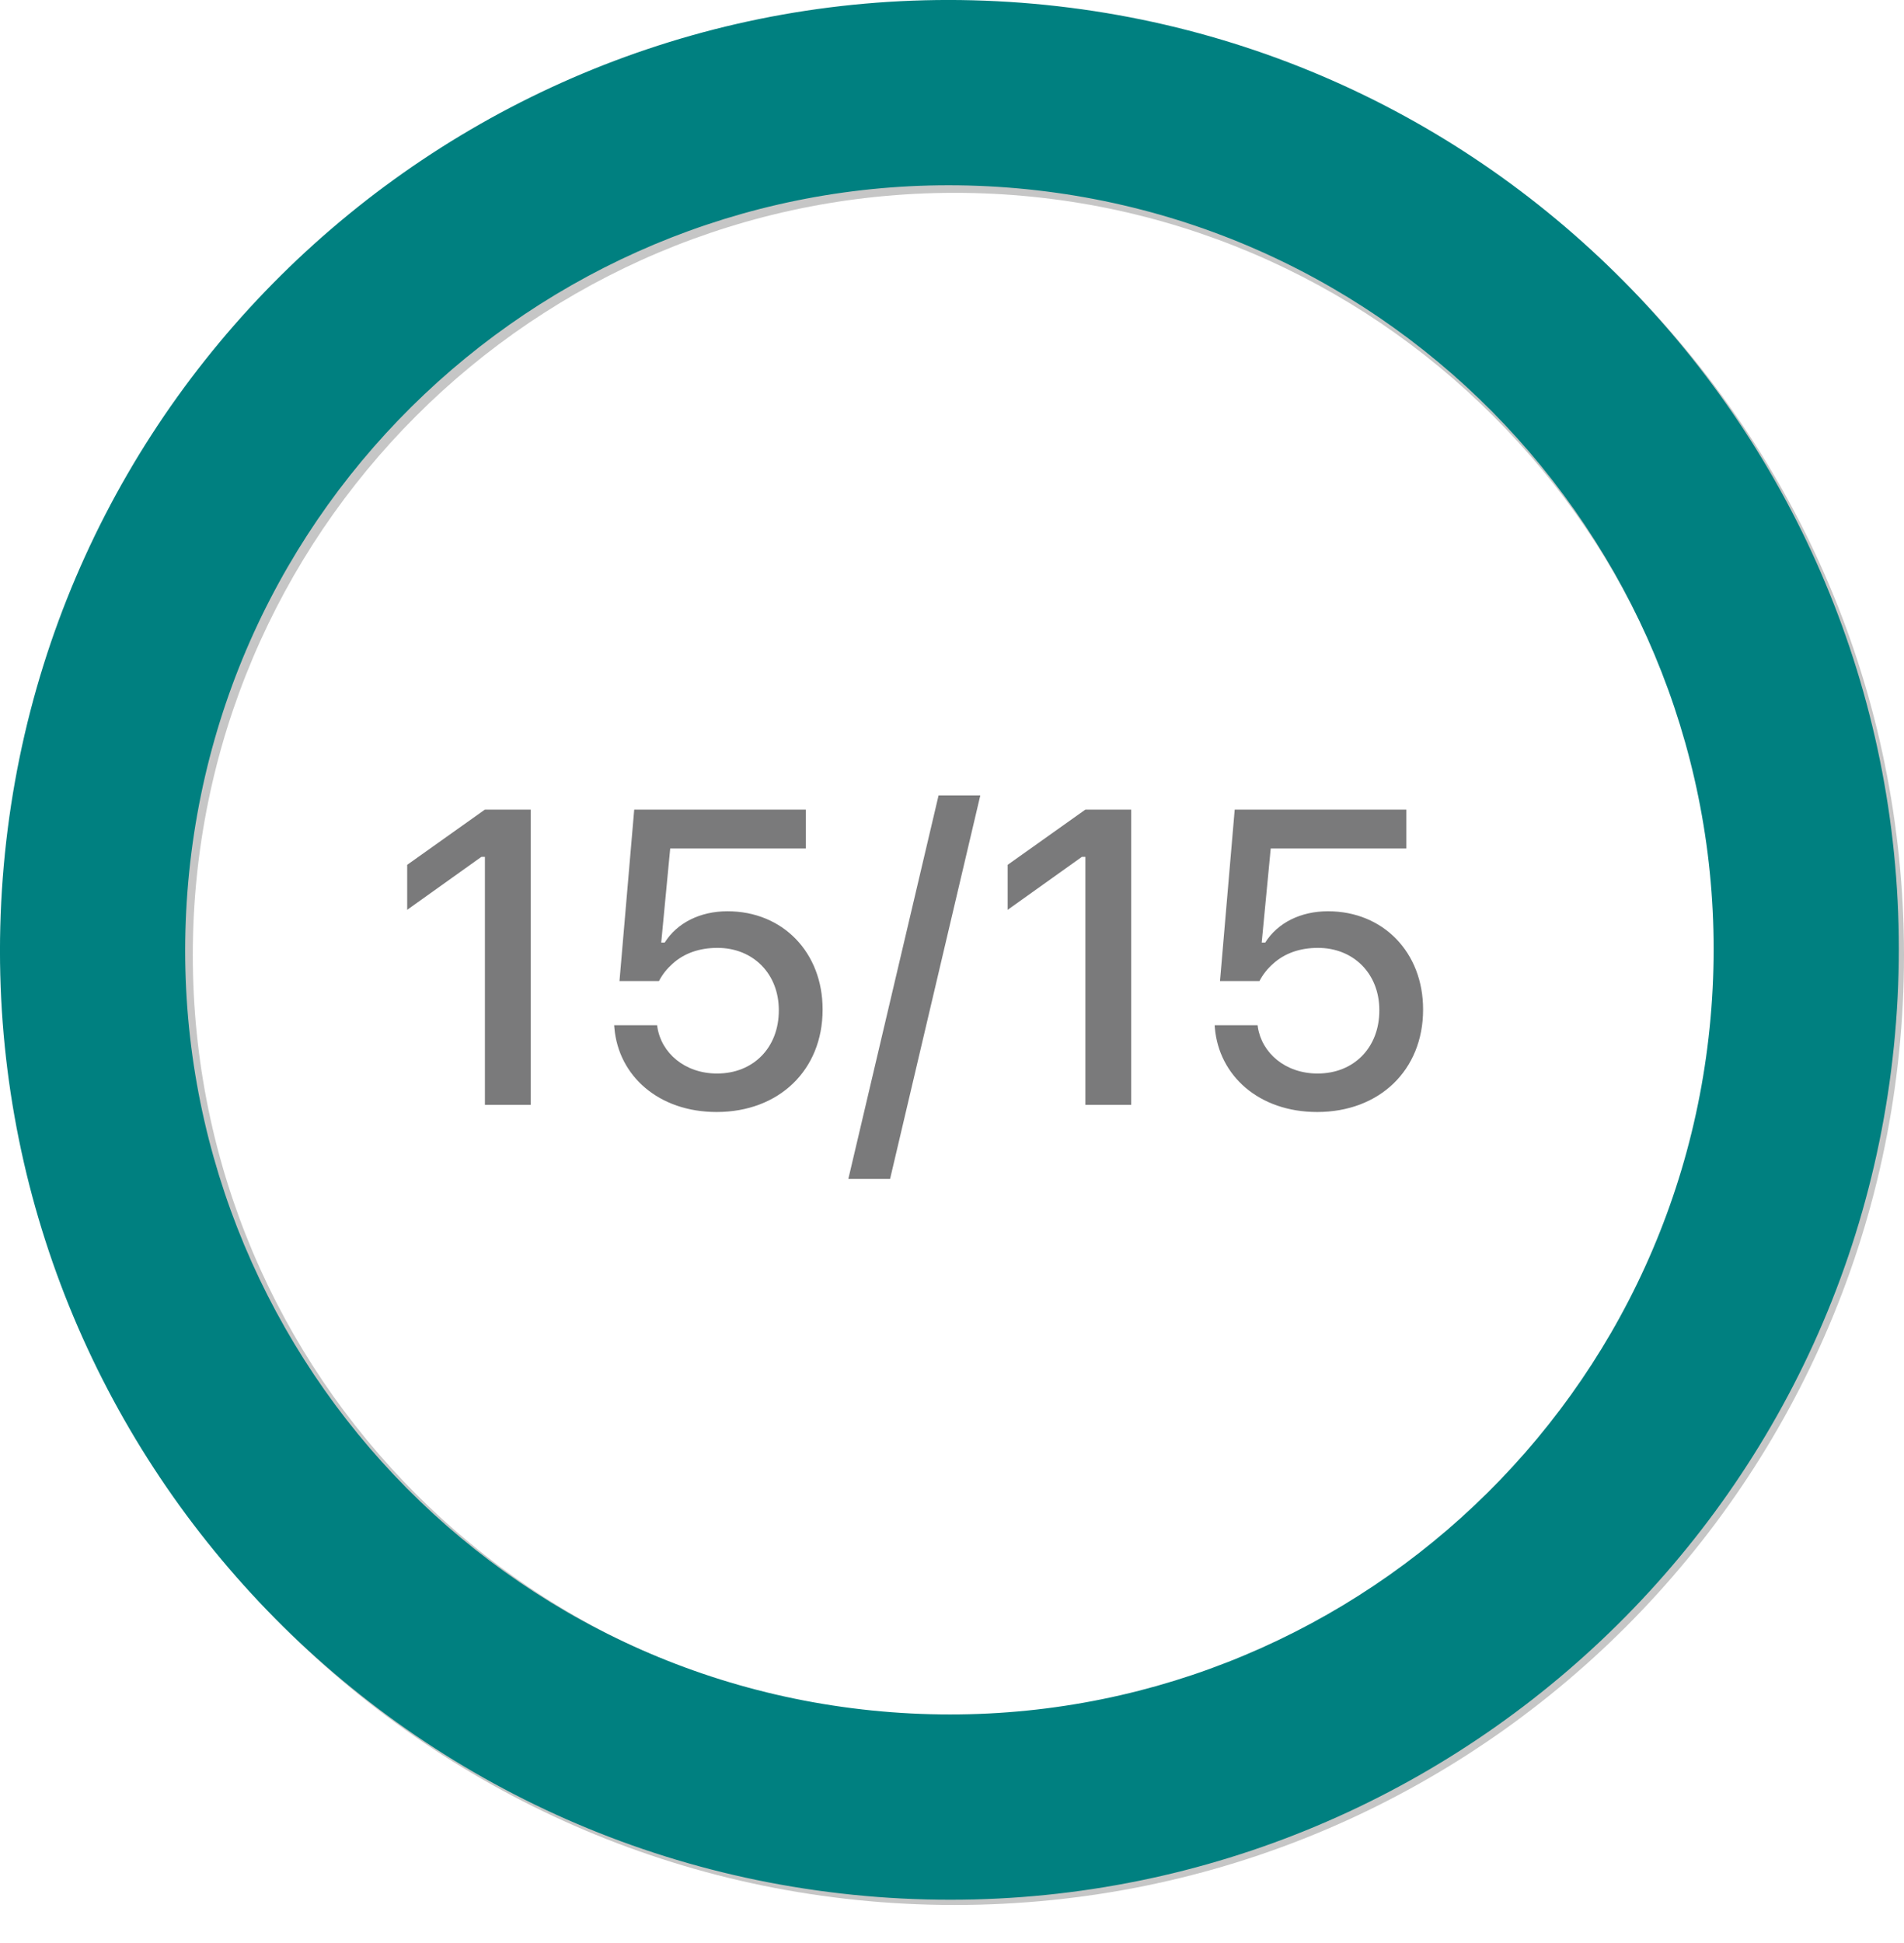 <svg width="50" height="51" viewBox="0 0 50 51" fill="none" xmlns="http://www.w3.org/2000/svg">
<path fill-rule="evenodd" clip-rule="evenodd" d="M25.069 50.002C38.838 50.002 50 38.84 50 25.071C50 11.303 38.838 0.141 25.069 0.141C11.301 0.141 0.139 11.303 0.139 25.071C0.139 38.84 11.301 50.002 25.069 50.002ZM25.07 45.075C36.119 45.075 45.076 36.118 45.076 25.069C45.076 14.02 36.119 5.062 25.07 5.062C14.021 5.062 5.063 14.02 5.063 25.069C5.063 36.118 14.021 45.075 25.07 45.075Z" fill="#131314" fill-opacity="0.24"/>
<path d="M26.828 0.073C40.557 1.121 50.838 13.1 49.791 26.828C48.743 40.557 36.764 50.838 23.035 49.791C9.306 48.743 -0.974 36.764 0.073 23.035C1.121 9.306 13.1 -0.974 26.828 0.073ZM23.405 44.942C34.457 45.785 44.099 37.51 44.942 26.459C45.785 15.407 37.51 5.765 26.459 4.922C15.407 4.079 5.765 12.354 4.922 23.405C4.079 34.457 12.354 44.099 23.405 44.942Z" fill="#008080"/>
<path d="M12.734 29H13.937V21.25H12.734L10.693 22.7V23.881L12.643 22.49H12.734V29ZM18.819 29.188C20.452 29.188 21.602 28.092 21.602 26.502V26.492C21.602 25.004 20.56 23.919 19.104 23.919C18.39 23.919 17.783 24.22 17.455 24.741H17.364L17.6 22.27H21.161V21.25H16.655L16.268 25.75H17.305C17.396 25.573 17.52 25.423 17.659 25.299C17.965 25.02 18.368 24.88 18.841 24.88C19.775 24.88 20.452 25.557 20.452 26.513V26.524C20.452 27.496 19.786 28.178 18.83 28.178C17.981 28.178 17.364 27.636 17.262 26.954L17.256 26.911H16.128L16.134 26.98C16.241 28.237 17.294 29.188 18.819 29.188ZM25.743 20.879H24.647L22.278 30.944H23.374L25.743 20.879ZM28.503 29H29.706V21.25H28.503L26.462 22.7V23.881L28.412 22.49H28.503V29ZM34.589 29.188C36.222 29.188 37.371 28.092 37.371 26.502V26.492C37.371 25.004 36.329 23.919 34.873 23.919C34.159 23.919 33.552 24.22 33.225 24.741H33.133L33.37 22.27H36.931V21.25H32.424L32.038 25.75H33.074C33.166 25.573 33.289 25.423 33.429 25.299C33.735 25.02 34.138 24.88 34.61 24.88C35.545 24.88 36.222 25.557 36.222 26.513V26.524C36.222 27.496 35.556 28.178 34.6 28.178C33.751 28.178 33.133 27.636 33.031 26.954L33.026 26.911H31.898L31.903 26.98C32.011 28.237 33.063 29.188 34.589 29.188Z" fill="#131314" fill-opacity="0.56"/>
</svg>
